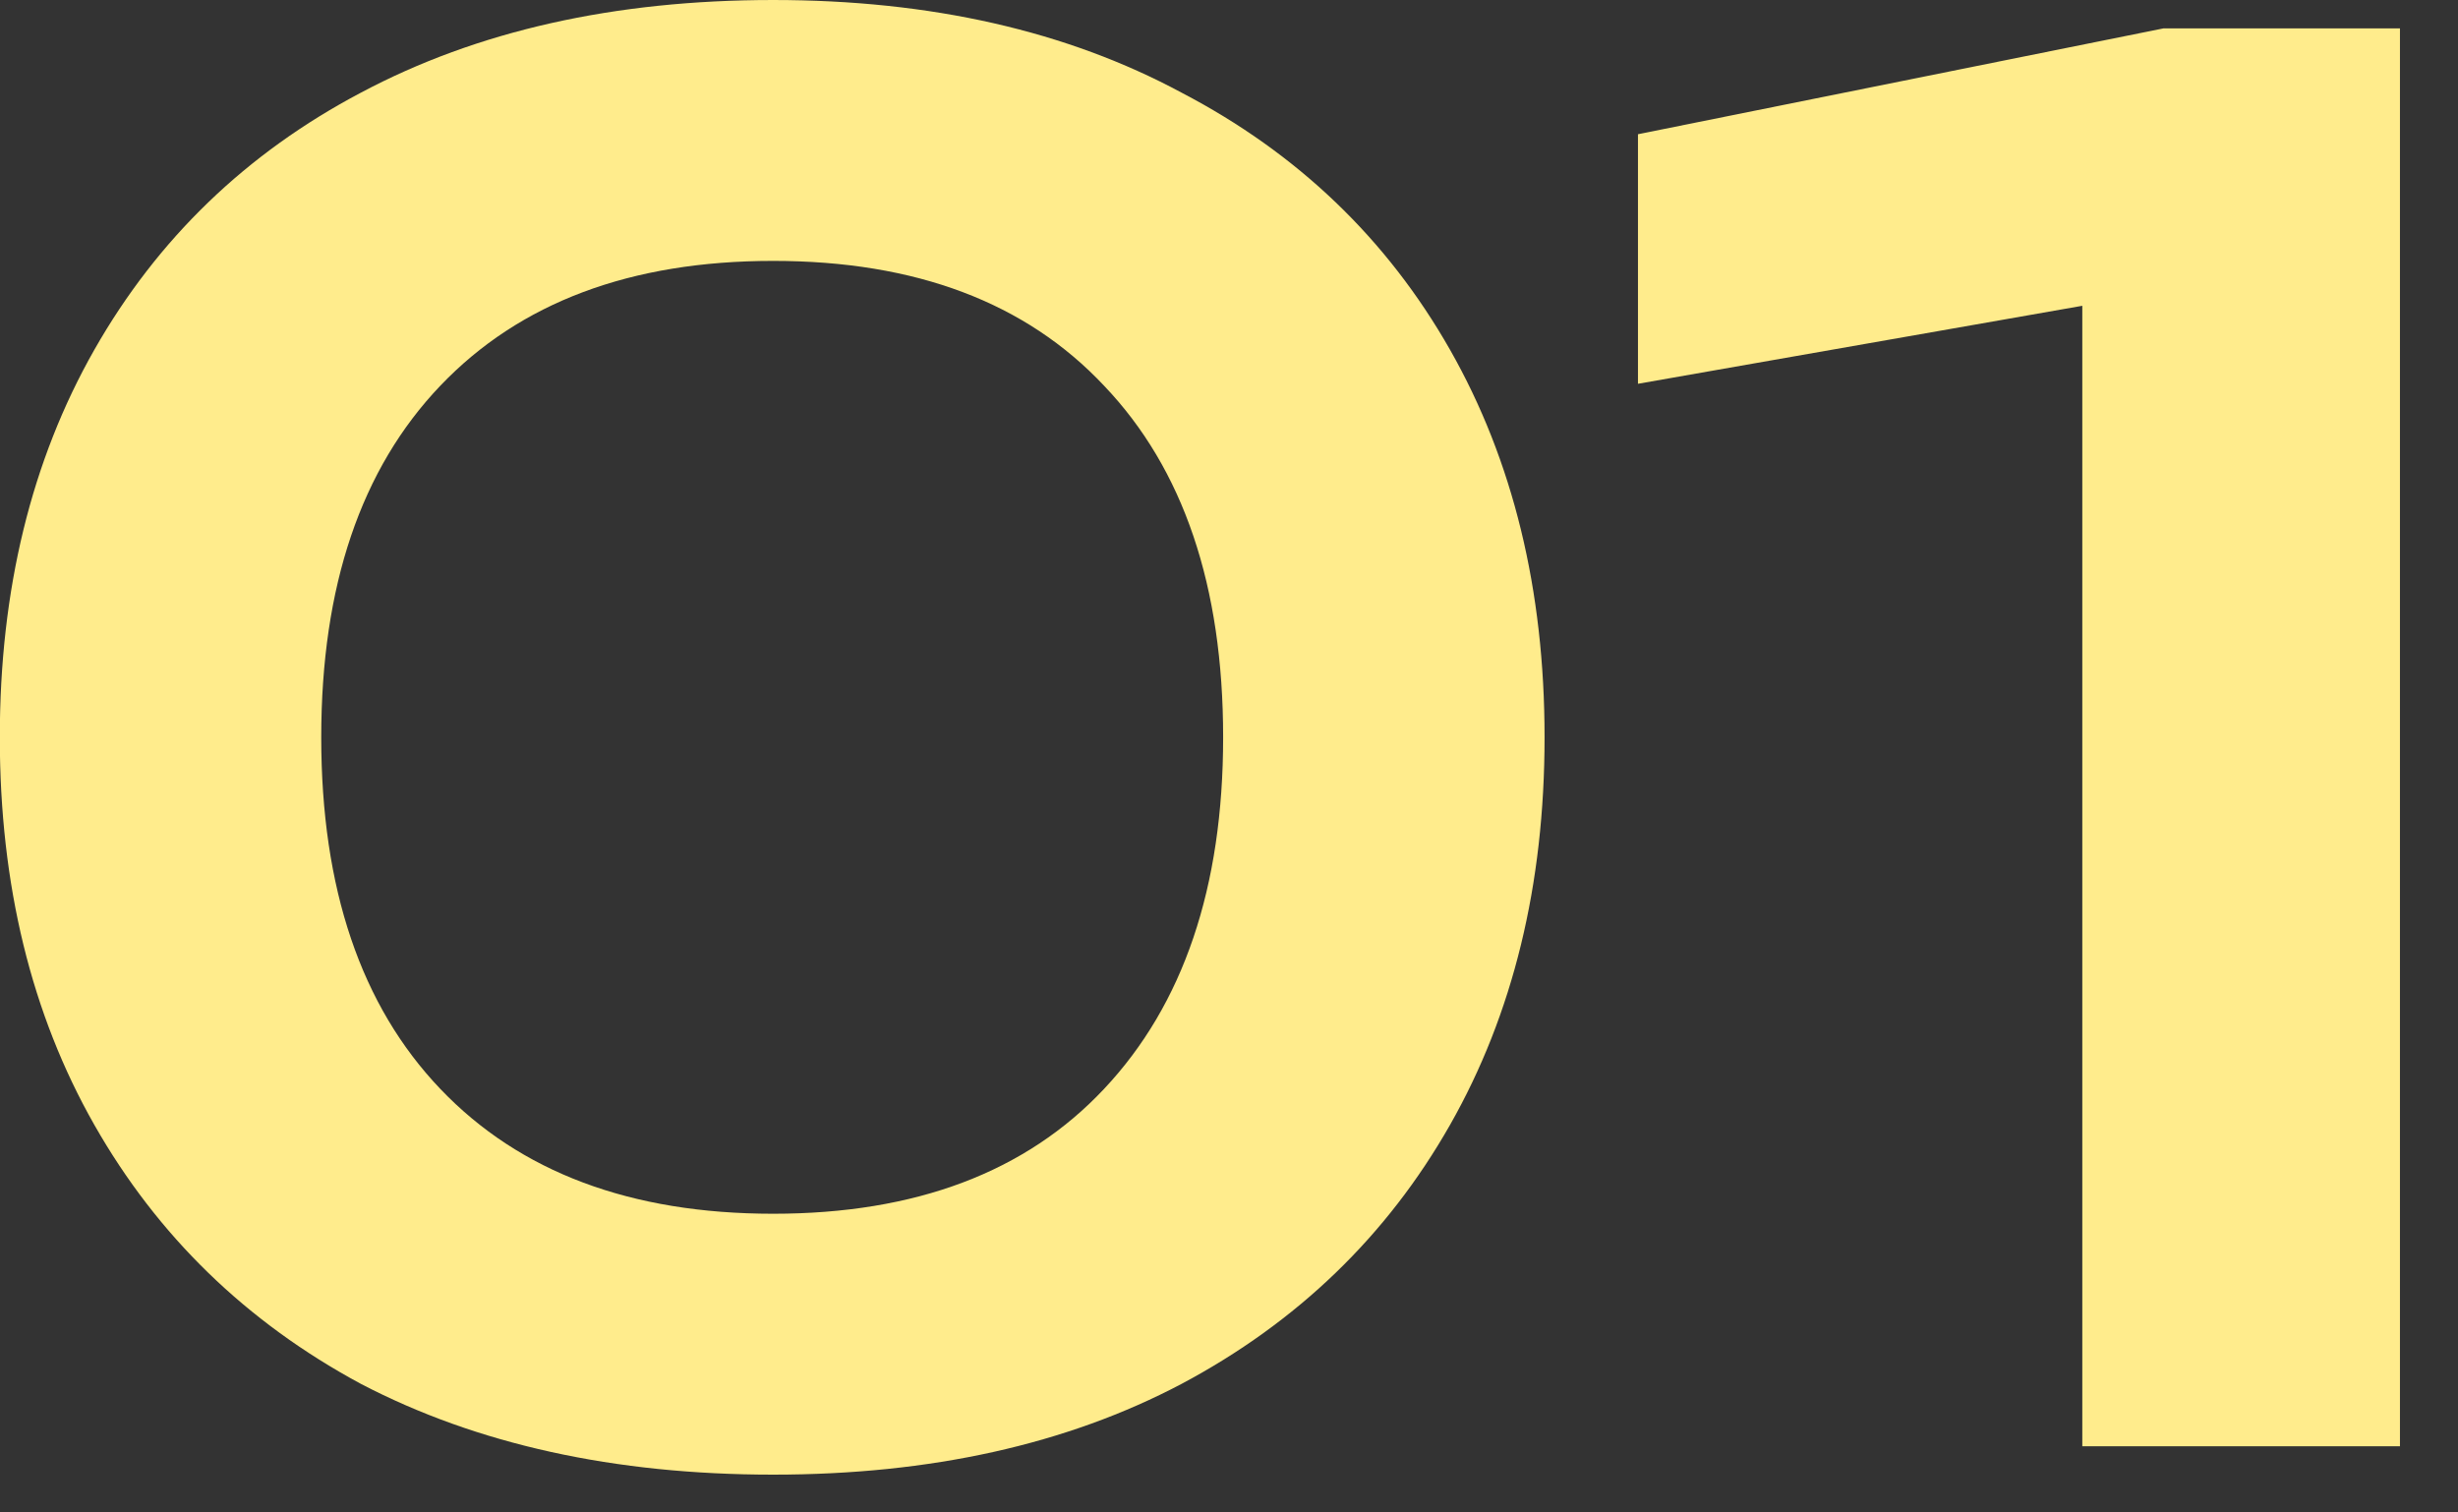 <?xml version="1.0" encoding="UTF-8"?> <svg xmlns="http://www.w3.org/2000/svg" width="26" height="16" viewBox="0 0 26 16" fill="none"><rect x="0" y="0" width="26" height="16" fill="#333333" stroke="none"/><path d="M8.178 15.6C6.498 15.6 5.045 15.28 3.818 14.64C2.605 13.987 1.665 13.073 0.998 11.9C0.331 10.727 -0.002 9.36 -0.002 7.8C-0.002 6.24 0.331 4.873 0.998 3.7C1.665 2.527 2.605 1.62 3.818 0.98C5.045 0.327 6.498 4.79221e-05 8.178 4.79221e-05C9.845 4.79221e-05 11.285 0.327 12.498 0.98C13.725 1.62 14.671 2.527 15.338 3.7C16.005 4.873 16.338 6.24 16.338 7.8C16.338 9.36 16.005 10.727 15.338 11.9C14.671 13.073 13.725 13.987 12.498 14.64C11.285 15.28 9.845 15.6 8.178 15.6ZM8.178 12.84C9.685 12.84 10.851 12.4 11.678 11.52C12.518 10.627 12.938 9.387 12.938 7.8C12.938 6.2 12.518 4.96 11.678 4.08C10.851 3.2 9.685 2.76 8.178 2.76C6.671 2.76 5.498 3.2 4.658 4.08C3.818 4.96 3.398 6.2 3.398 7.8C3.398 9.4 3.818 10.64 4.658 11.52C5.498 12.4 6.671 12.84 8.178 12.84ZM25.386 0.3V15.3H22.026V1.42L23.706 2.94L17.326 4.06V1.42L22.886 0.3H25.386Z" fill="#FFEC8C"></path></svg> 